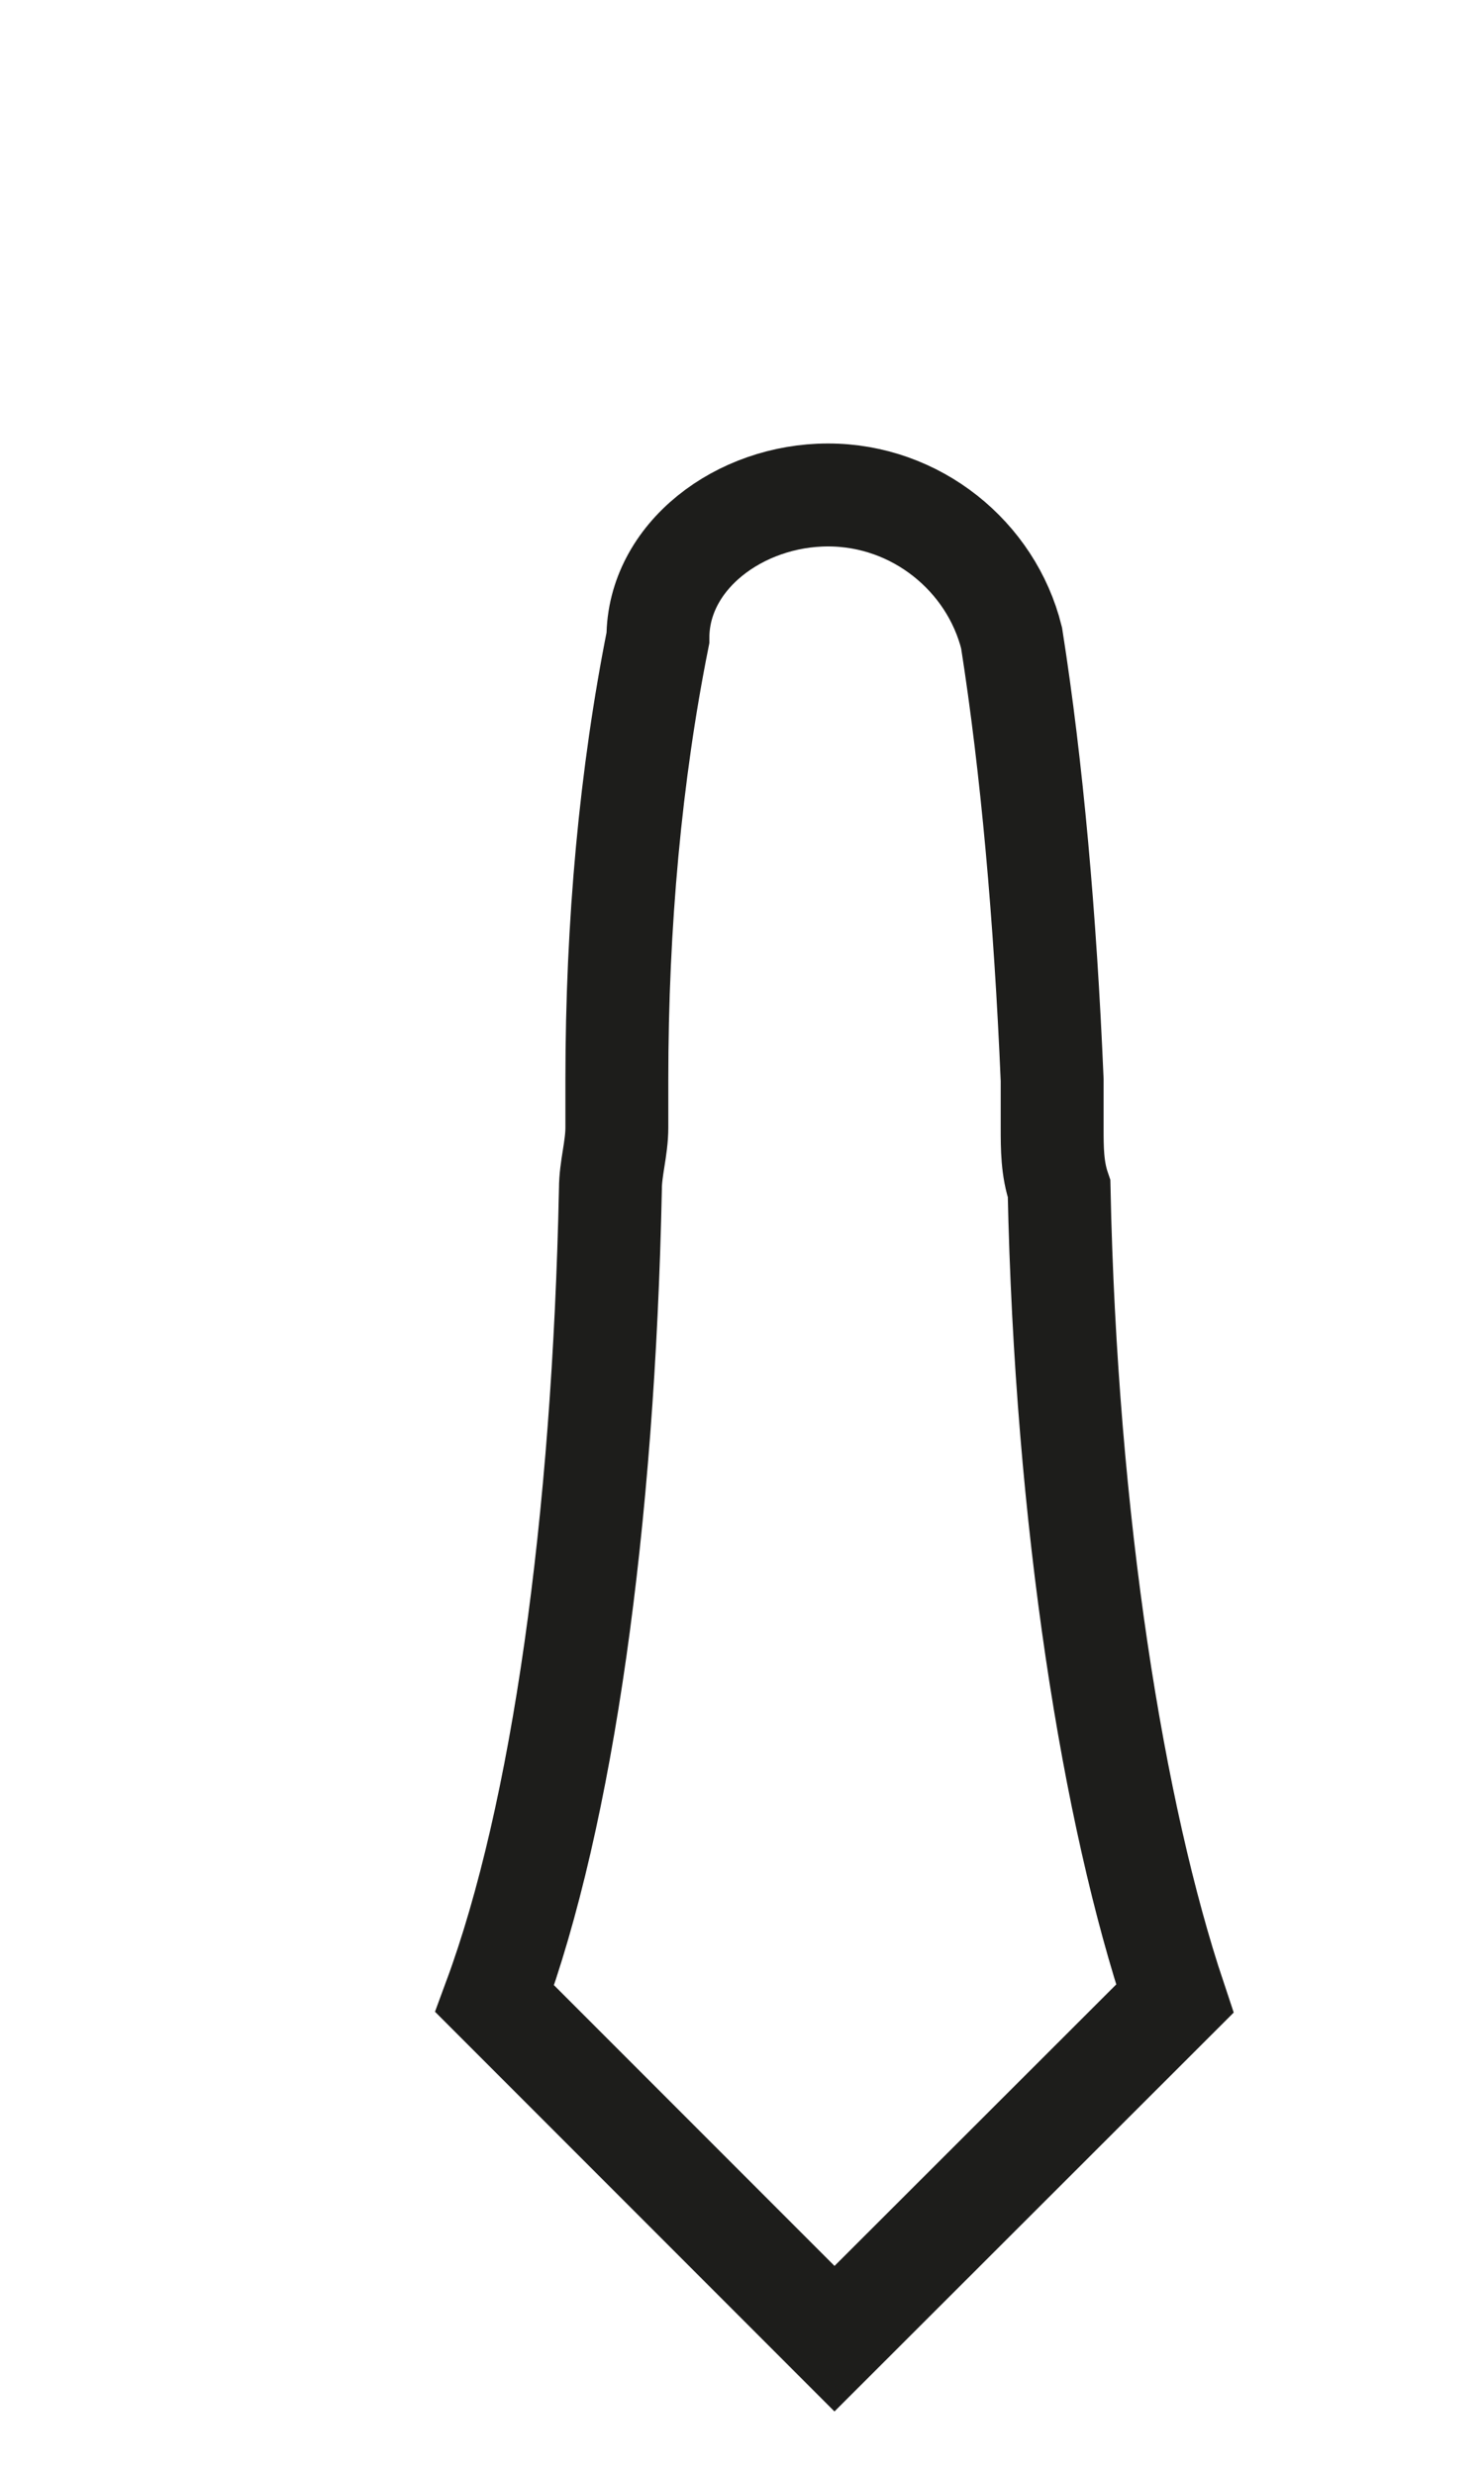 <?xml version="1.0" encoding="utf-8"?>
<svg xmlns="http://www.w3.org/2000/svg" fill="none" height="100%" overflow="visible" preserveAspectRatio="none" style="display: block;" viewBox="0 0 3 5" width="100%">
<path d="M1.674 1C1.852 1 2.004 1.124 2.045 1.289C2.086 1.55 2.113 1.852 2.127 2.182C2.127 2.21 2.127 2.251 2.127 2.278C2.127 2.32 2.127 2.361 2.141 2.402C2.155 3.076 2.251 3.667 2.375 4.038L1.687 4.725L1 4.038C1.137 3.667 1.22 3.076 1.234 2.402C1.234 2.361 1.247 2.32 1.247 2.278C1.247 2.251 1.247 2.21 1.247 2.182C1.247 1.866 1.275 1.564 1.33 1.289C1.33 1.124 1.495 1 1.674 1Z" id="Vector" stroke="#1D1D1B" stroke-miterlimit="3.864" stroke-width="0.208"/>
</svg>